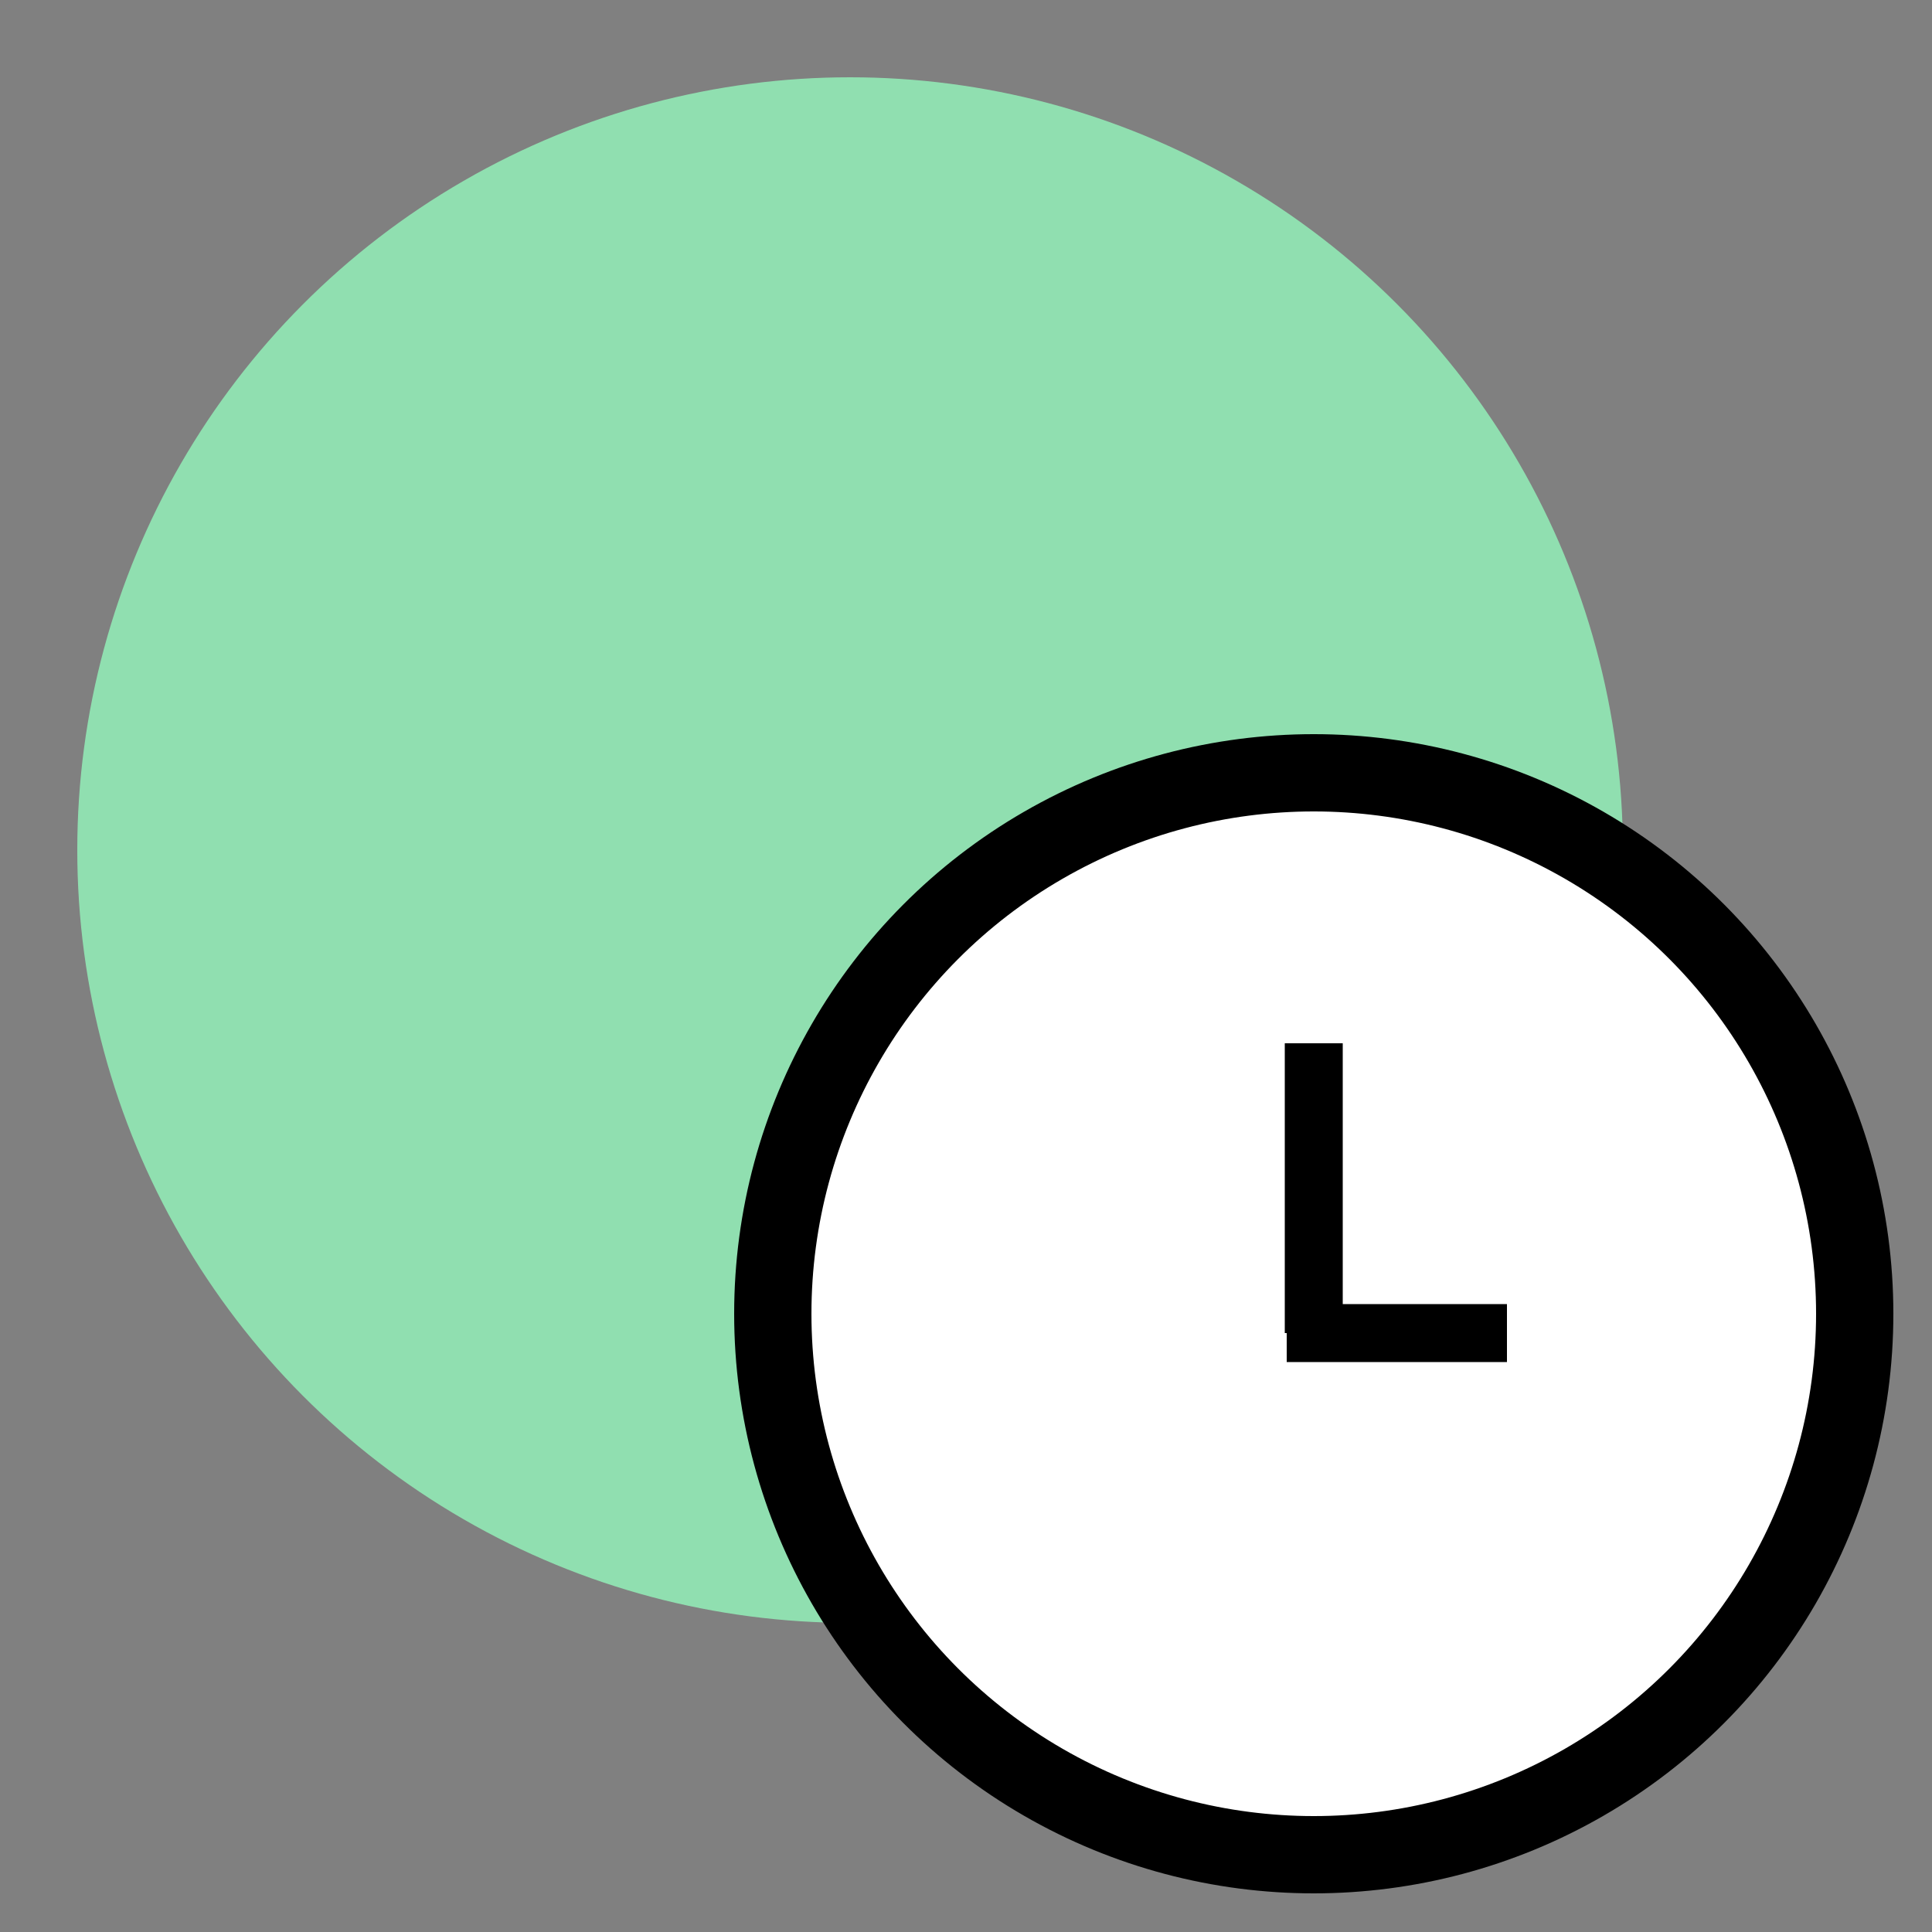 <?xml version="1.0" encoding="UTF-8"?>
<svg xmlns="http://www.w3.org/2000/svg" version="1.1" viewBox="0 0 50 50">
  <rect x="0" y="0" width="50" height="50" fill="#808080" stroke="none"/>
  <defs>
    <style>
      .cls-1 {
        fill: #90dfb0;
      }

      .cls-2 {
        fill: #fff;
      }

      .cls-3 {
        stroke-width: 2px;
      }

      .cls-3, .cls-4 {
        fill: none;
        stroke: #000;
        stroke-miterlimit: 10;
      }

      .cls-4 {
        stroke-width: 1.5px;
      }
    </style>
  </defs>
  <!-- Generator: Adobe Illustrator 28.7.0, SVG Export Plug-In . SVG Version: 1.2.0 Build 55)  -->
  <g>
    <g id="Capa_1">
      <circle class="cls-1" cx="22" cy="22" r="20"/>
      <circle class="cls-2" cx="34" cy="34.5" r="14"/>
      <circle class="cls-3" cx="34" cy="34" r="14"/>
      <line class="cls-4" x1="34" y1="27" x2="34" y2="34.5"/>
      <line class="cls-4" x1="33.3" y1="34.5" x2="39" y2="34.5"/>
    </g>
  </g>
</svg>